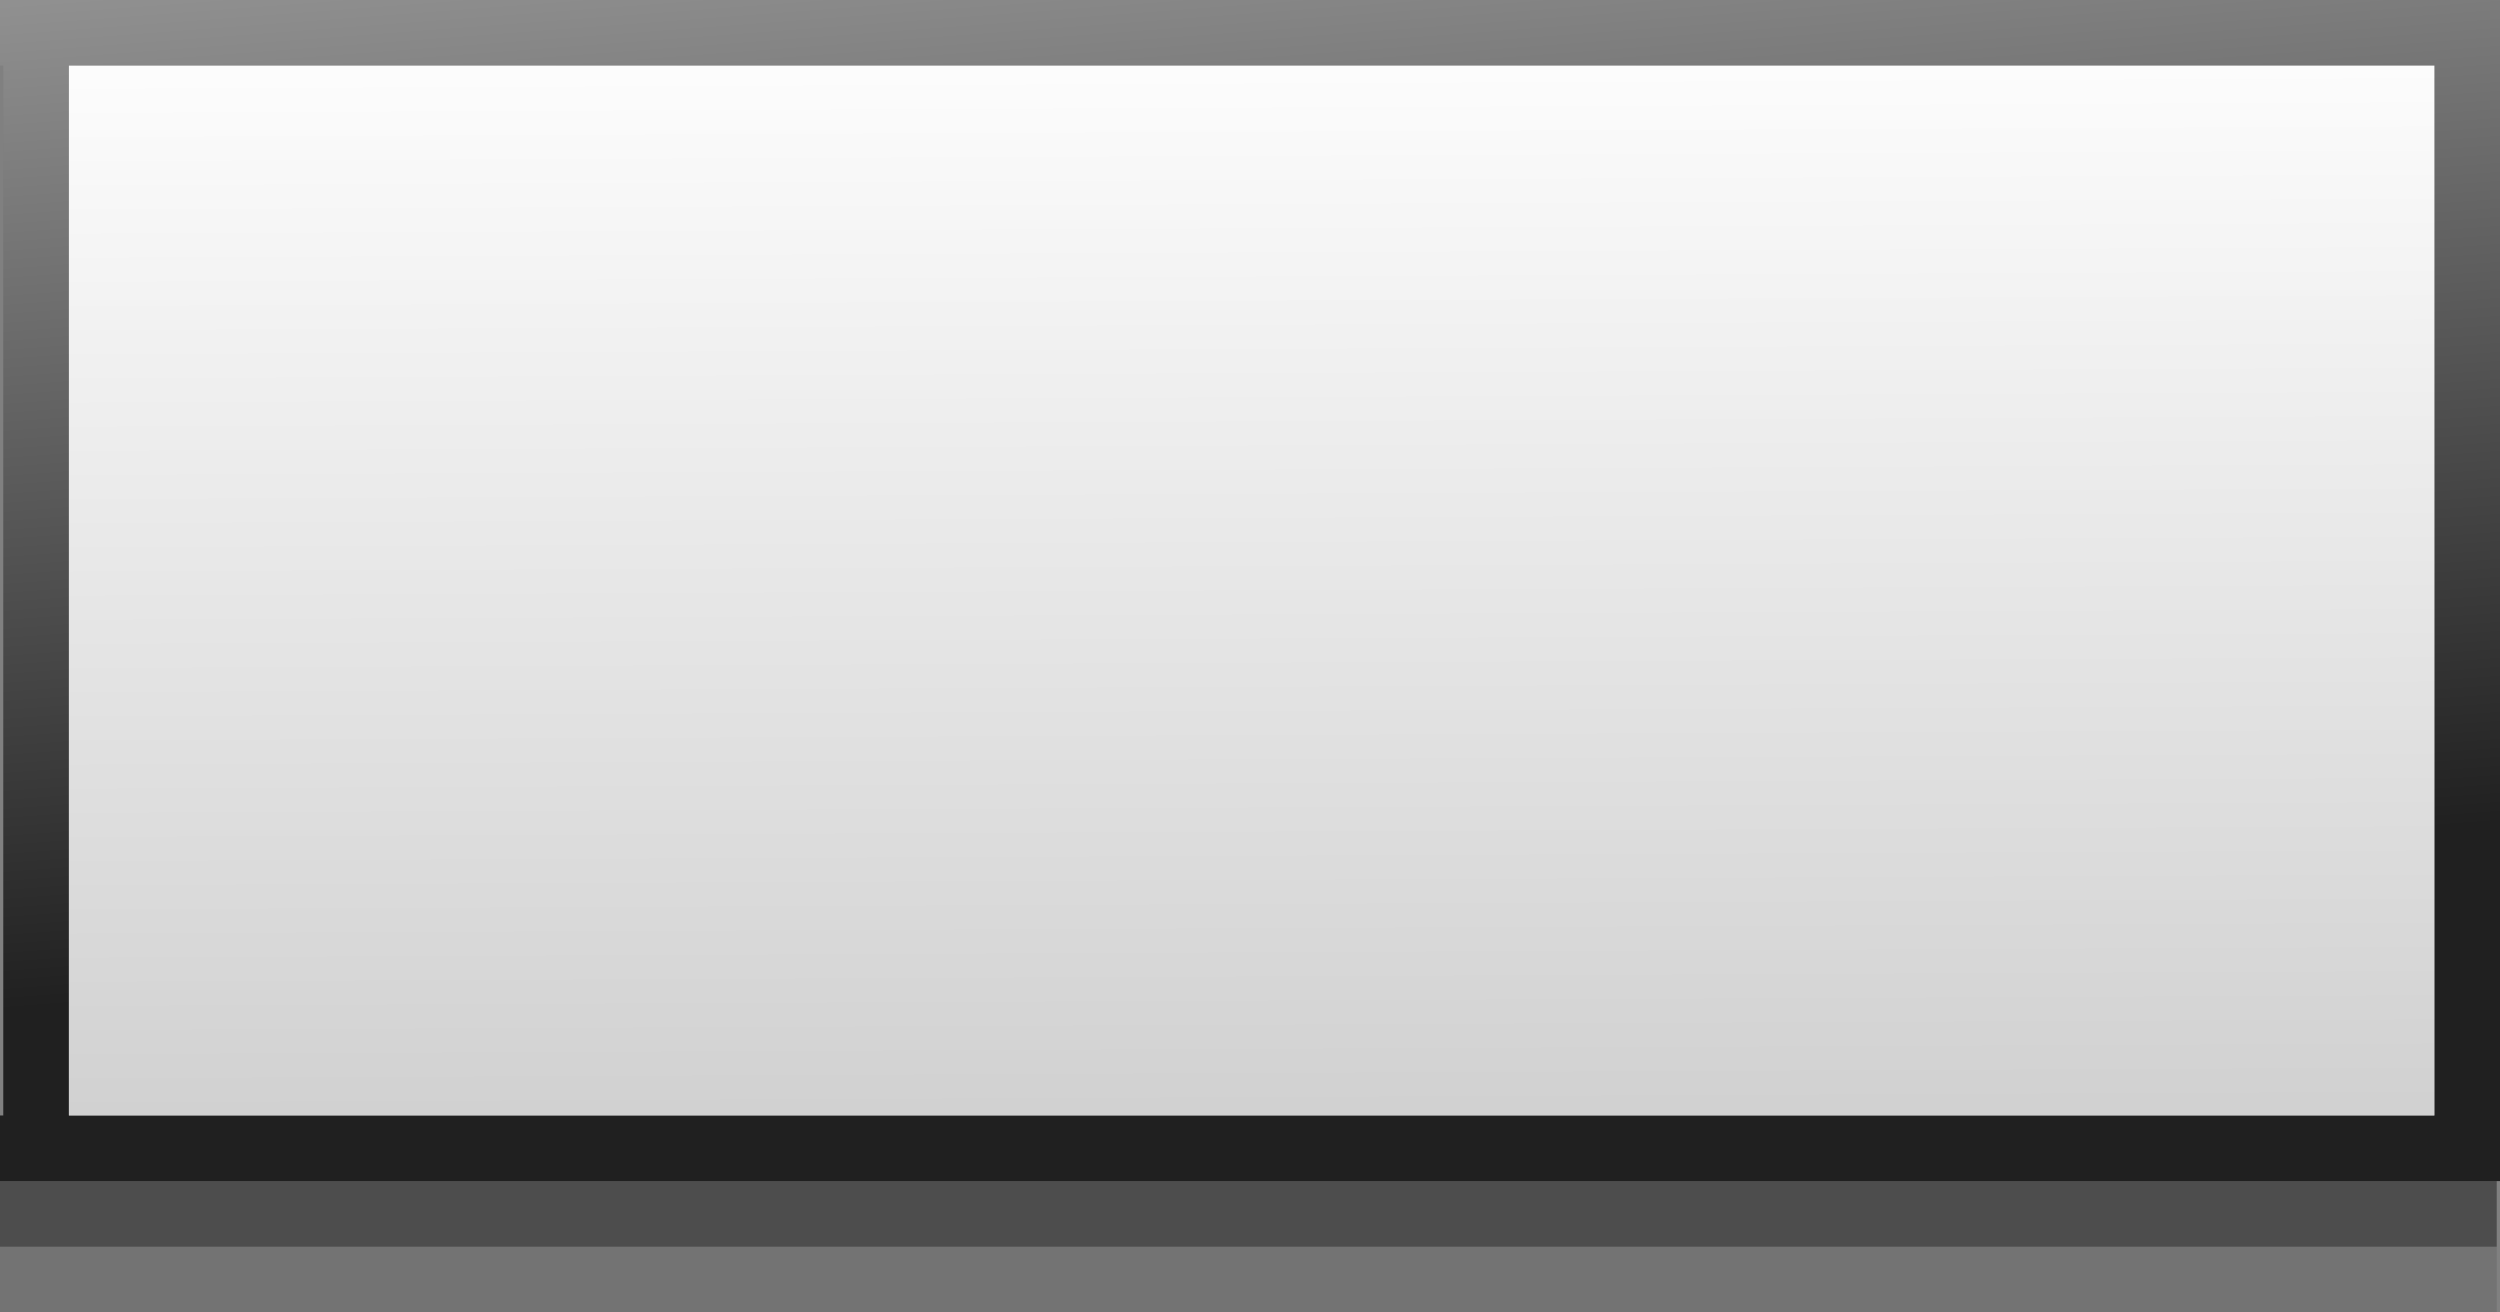 <?xml version="1.0" encoding="UTF-8" standalone="no"?>
<svg xmlns:xlink="http://www.w3.org/1999/xlink" height="20.0px" width="38.1px" xmlns="http://www.w3.org/2000/svg">
  <rect width="100%" height="100%" fill="#808080" stroke="none"/>
  <g transform="matrix(1.0, 0.0, 0.0, 1.0, 0.0, 0.0)">
    <path d="M0.0 18.0 L0.0 17.0 0.05 17.0 0.05 1.0 0.0 1.0 0.0 0.0 38.1 0.0 38.1 18.0 38.05 18.0 0.0 18.0 M37.1 17.0 L37.1 1.0 1.05 1.0 1.05 17.0 37.1 17.0" fill="url(#gradient0)" fill-rule="evenodd" stroke="none"/>
    <path d="M38.05 18.0 L38.05 19.0 0.0 19.0 0.0 18.0 38.05 18.0" fill="#000000" fill-opacity="0.4" fill-rule="evenodd" stroke="none"/>
    <path d="M38.05 19.0 L38.05 20.0 0.0 20.0 0.0 19.0 38.05 19.0" fill="#000000" fill-opacity="0.102" fill-rule="evenodd" stroke="none"/>
    <path d="M37.1 17.0 L1.05 17.0 1.05 1.0 37.1 1.0 37.1 17.0" fill="url(#gradient1)" fill-rule="evenodd" stroke="none"/>
  </g>
  <defs>
    <linearGradient gradientTransform="matrix(0.001, 0.016, -0.012, 9.0E-4, -38.0, 5.1)" gradientUnits="userSpaceOnUse" id="gradient0" spreadMethod="pad" x1="-819.2" x2="819.2">
      <stop offset="0.0" stop-color="#ffffff" stop-opacity="0.753"/>
      <stop offset="1.0" stop-color="#000000" stop-opacity="0.753"/>
    </linearGradient>
    <linearGradient gradientTransform="matrix(0.0, -0.011, 0.022, -1.0E-4, 29.15, 8.95)" gradientUnits="userSpaceOnUse" id="gradient1" spreadMethod="pad" x1="-819.2" x2="819.2">
      <stop offset="0.0" stop-color="#cecece"/>
      <stop offset="1.0" stop-color="#ffffff"/>
    </linearGradient>
  </defs>
</svg>
